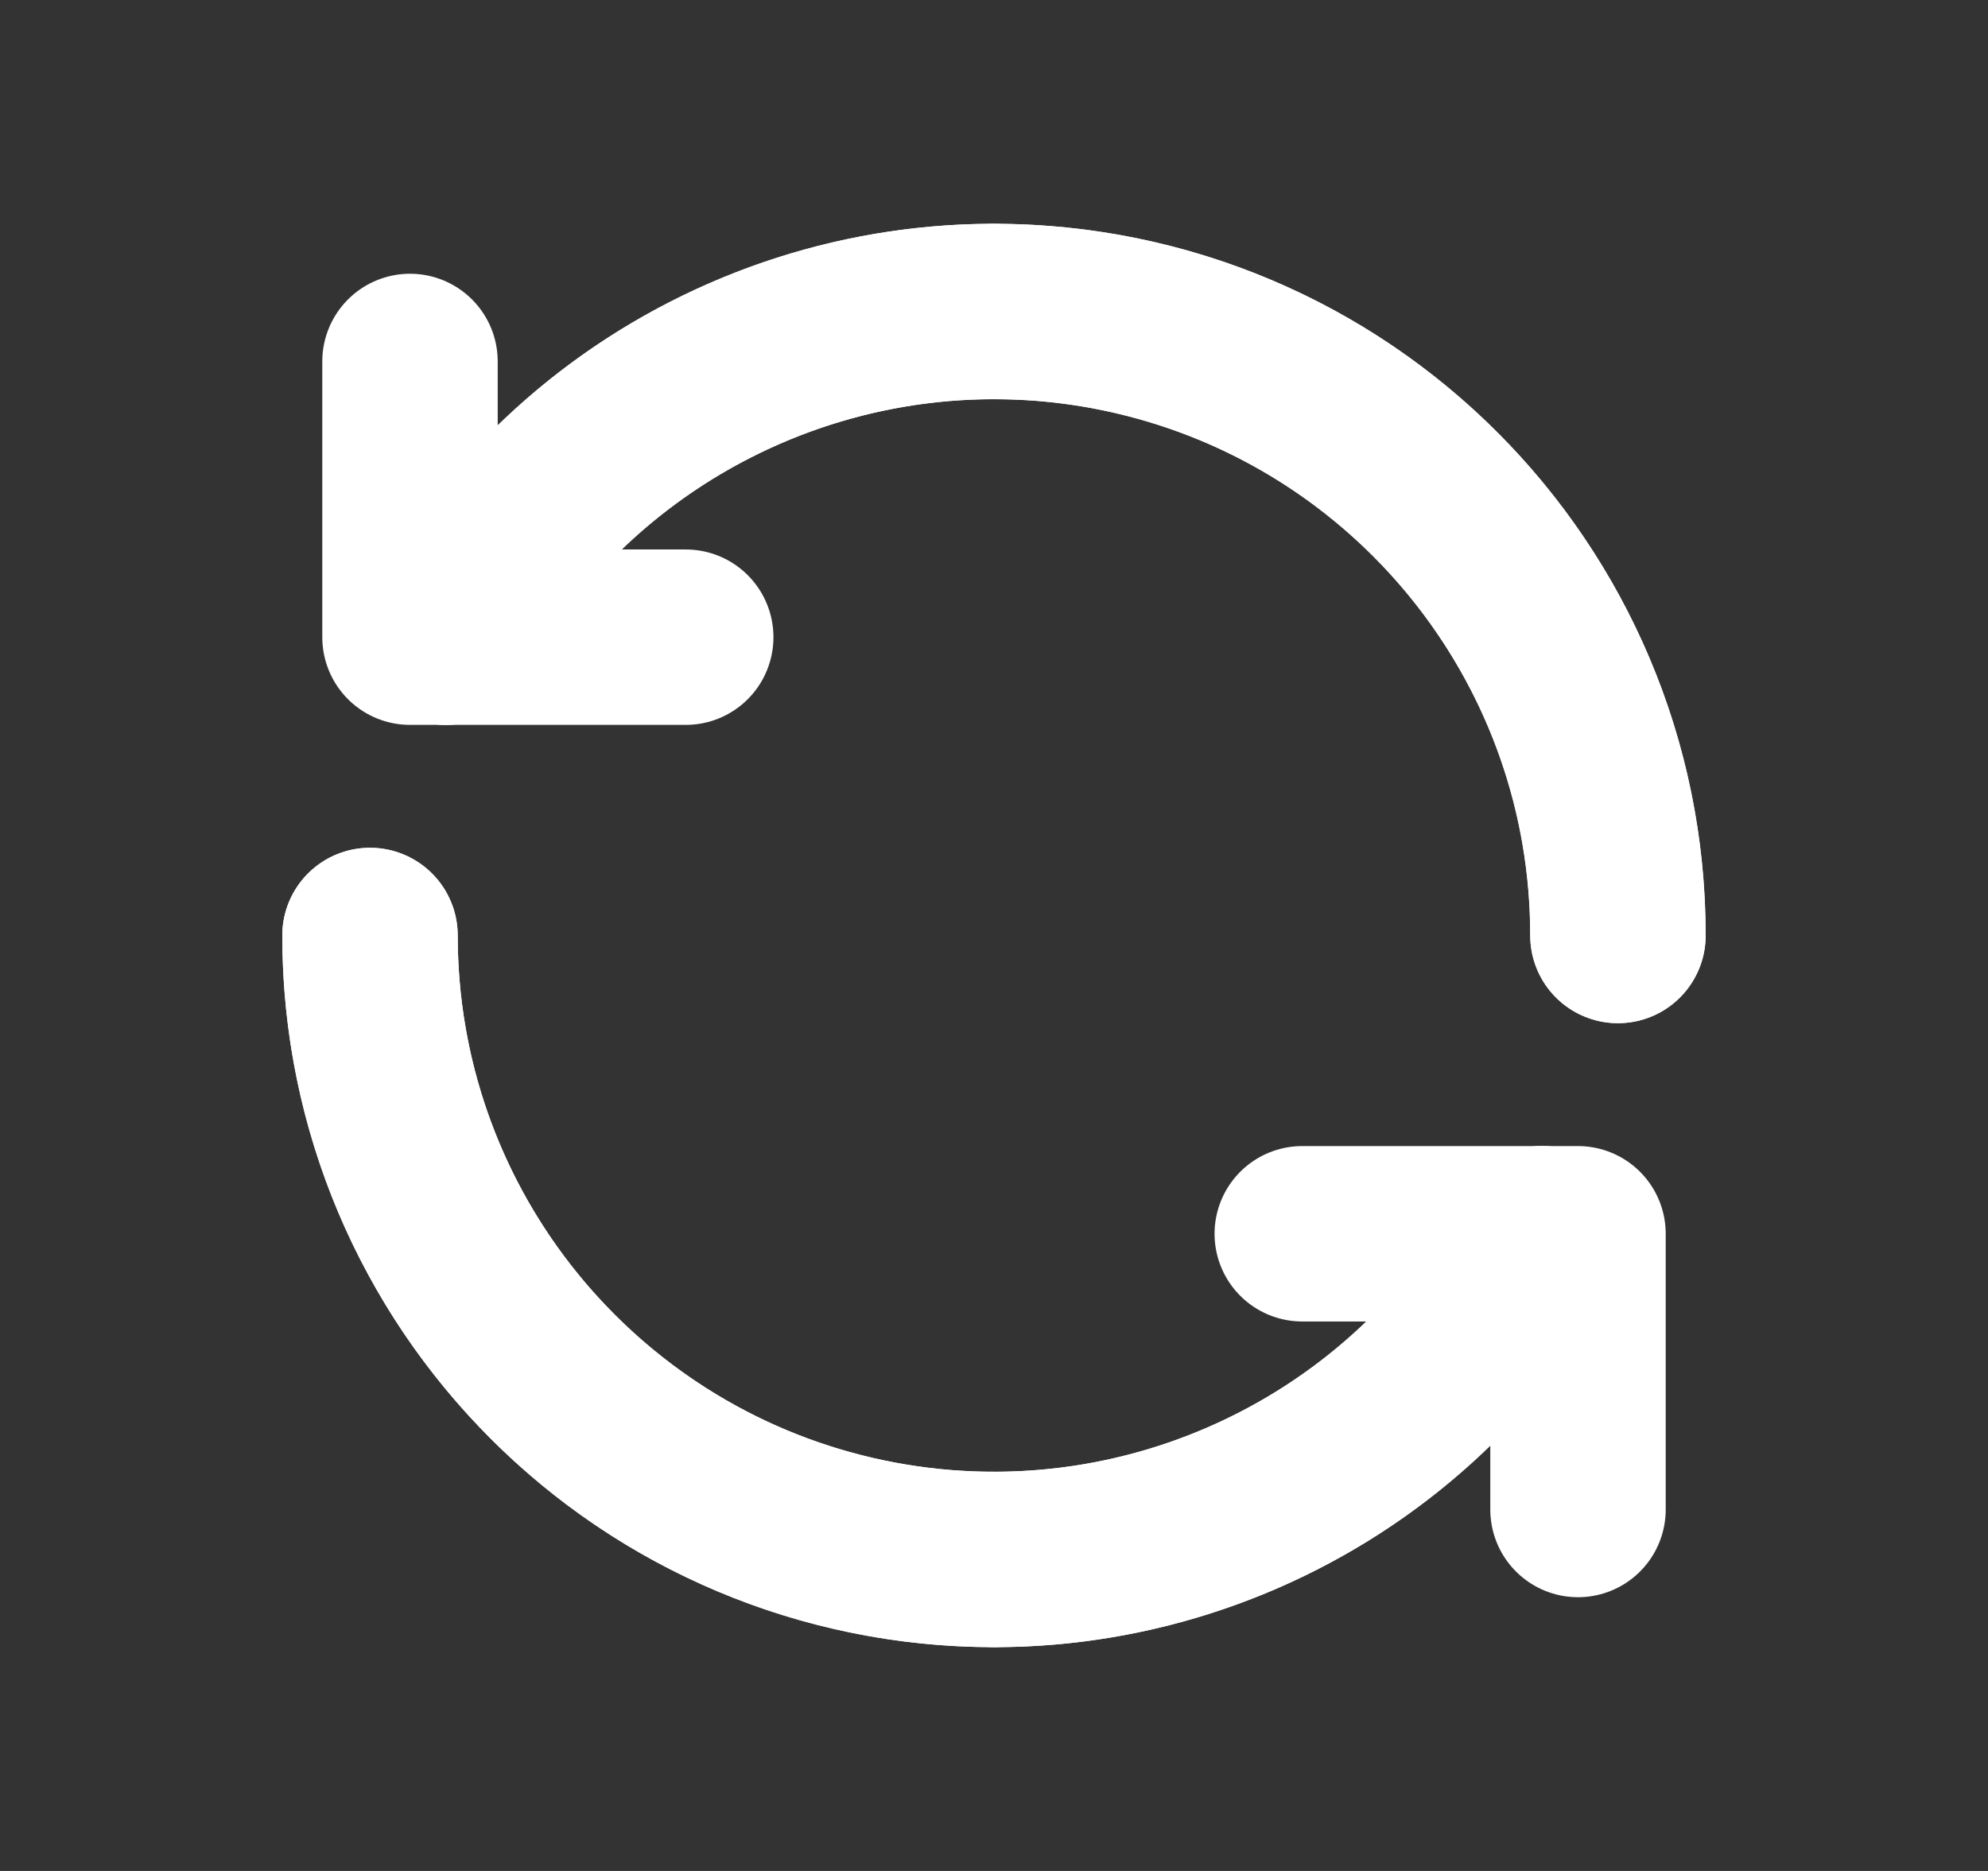<?xml version="1.0" encoding="UTF-8"?> <svg xmlns="http://www.w3.org/2000/svg" width="17" height="16" viewBox="0 0 17 16" fill="none"><rect x="0" y="0" width="17" height="16" fill="#333333" stroke="none"/><path d="M8.5 13.336C10.454 13.336 12.252 12.268 13.187 10.551" stroke="white" stroke-width="1.5" stroke-linecap="round" stroke-linejoin="round"></path><path d="M13.836 8C13.836 5.053 11.447 2.664 8.5 2.664" stroke="white" stroke-width="1.5" stroke-linecap="round" stroke-linejoin="round"></path><path d="M8.5 2.664C6.546 2.664 4.748 3.733 3.813 5.449" stroke="white" stroke-width="1.5" stroke-linecap="round" stroke-linejoin="round"></path><path d="M3.164 8C3.164 10.947 5.553 13.336 8.5 13.336" stroke="white" stroke-width="1.5" stroke-linecap="round" stroke-linejoin="round"></path><path d="M3.813 5.449C4.98 3.306 7.451 2.227 9.816 2.829C12.181 3.43 13.836 5.56 13.835 8" stroke="white" stroke-width="1.5" stroke-linecap="round" stroke-linejoin="round"></path><path d="M3.164 8C3.164 10.44 4.819 12.57 7.184 13.171C9.549 13.773 12.02 12.694 13.187 10.551" stroke="white" stroke-width="1.5" stroke-linecap="round" stroke-linejoin="round"></path><path d="M5.864 5.449H3.506V3.091" stroke="white" stroke-width="1.5" stroke-linecap="round" stroke-linejoin="round"></path><path d="M11.136 10.551H13.494V12.909" stroke="white" stroke-width="1.5" stroke-linecap="round" stroke-linejoin="round"></path></svg> 